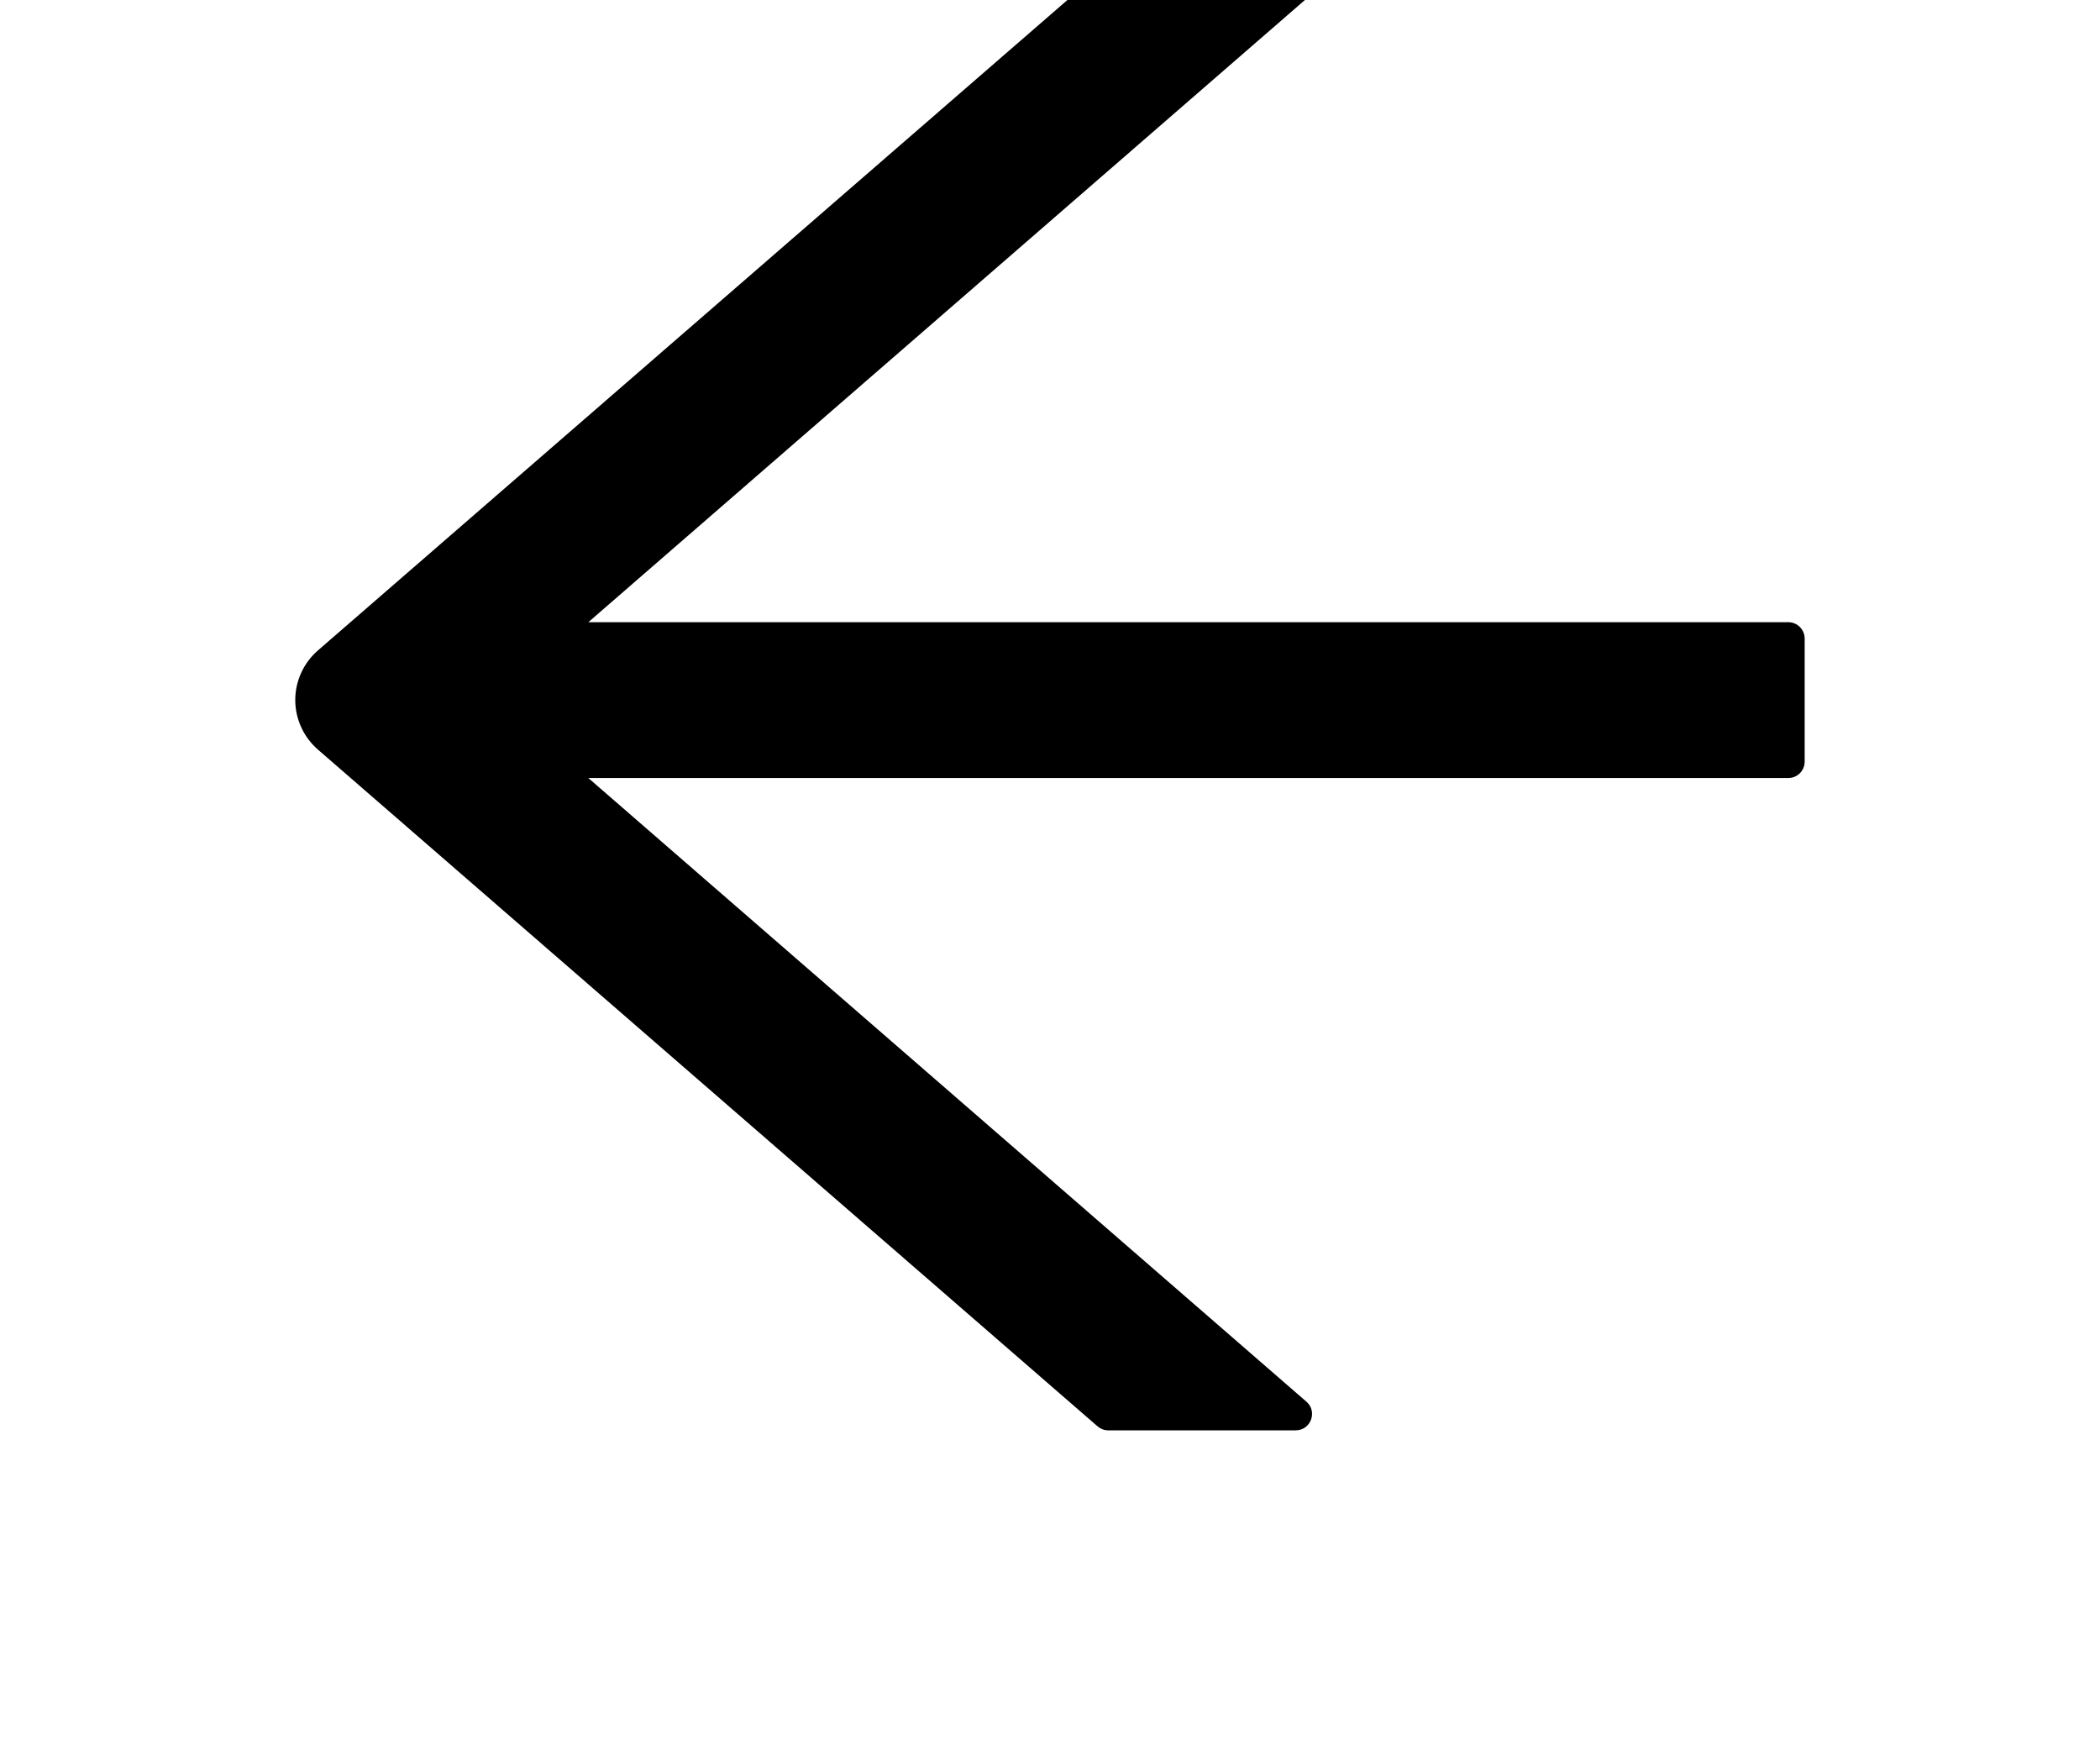 <svg width="30" height="25" viewBox="0 0 30 25" fill="none" xmlns="http://www.w3.org/2000/svg">
<path d="M25.547 8.887H8.405L18.665 -0.02C18.829 -0.163 18.73 -0.43 18.513 -0.43H15.92C15.806 -0.43 15.697 -0.389 15.612 -0.315L4.541 9.291C4.44 9.379 4.358 9.488 4.303 9.61C4.247 9.732 4.218 9.864 4.218 9.999C4.218 10.133 4.247 10.265 4.303 10.387C4.358 10.509 4.44 10.618 4.541 10.706L15.677 20.371C15.721 20.409 15.774 20.43 15.829 20.43H18.51C18.727 20.43 18.826 20.16 18.662 20.02L8.405 11.113H25.547C25.676 11.113 25.781 11.008 25.781 10.879V9.121C25.781 8.992 25.676 8.887 25.547 8.887Z" fill="black"/>
</svg>
